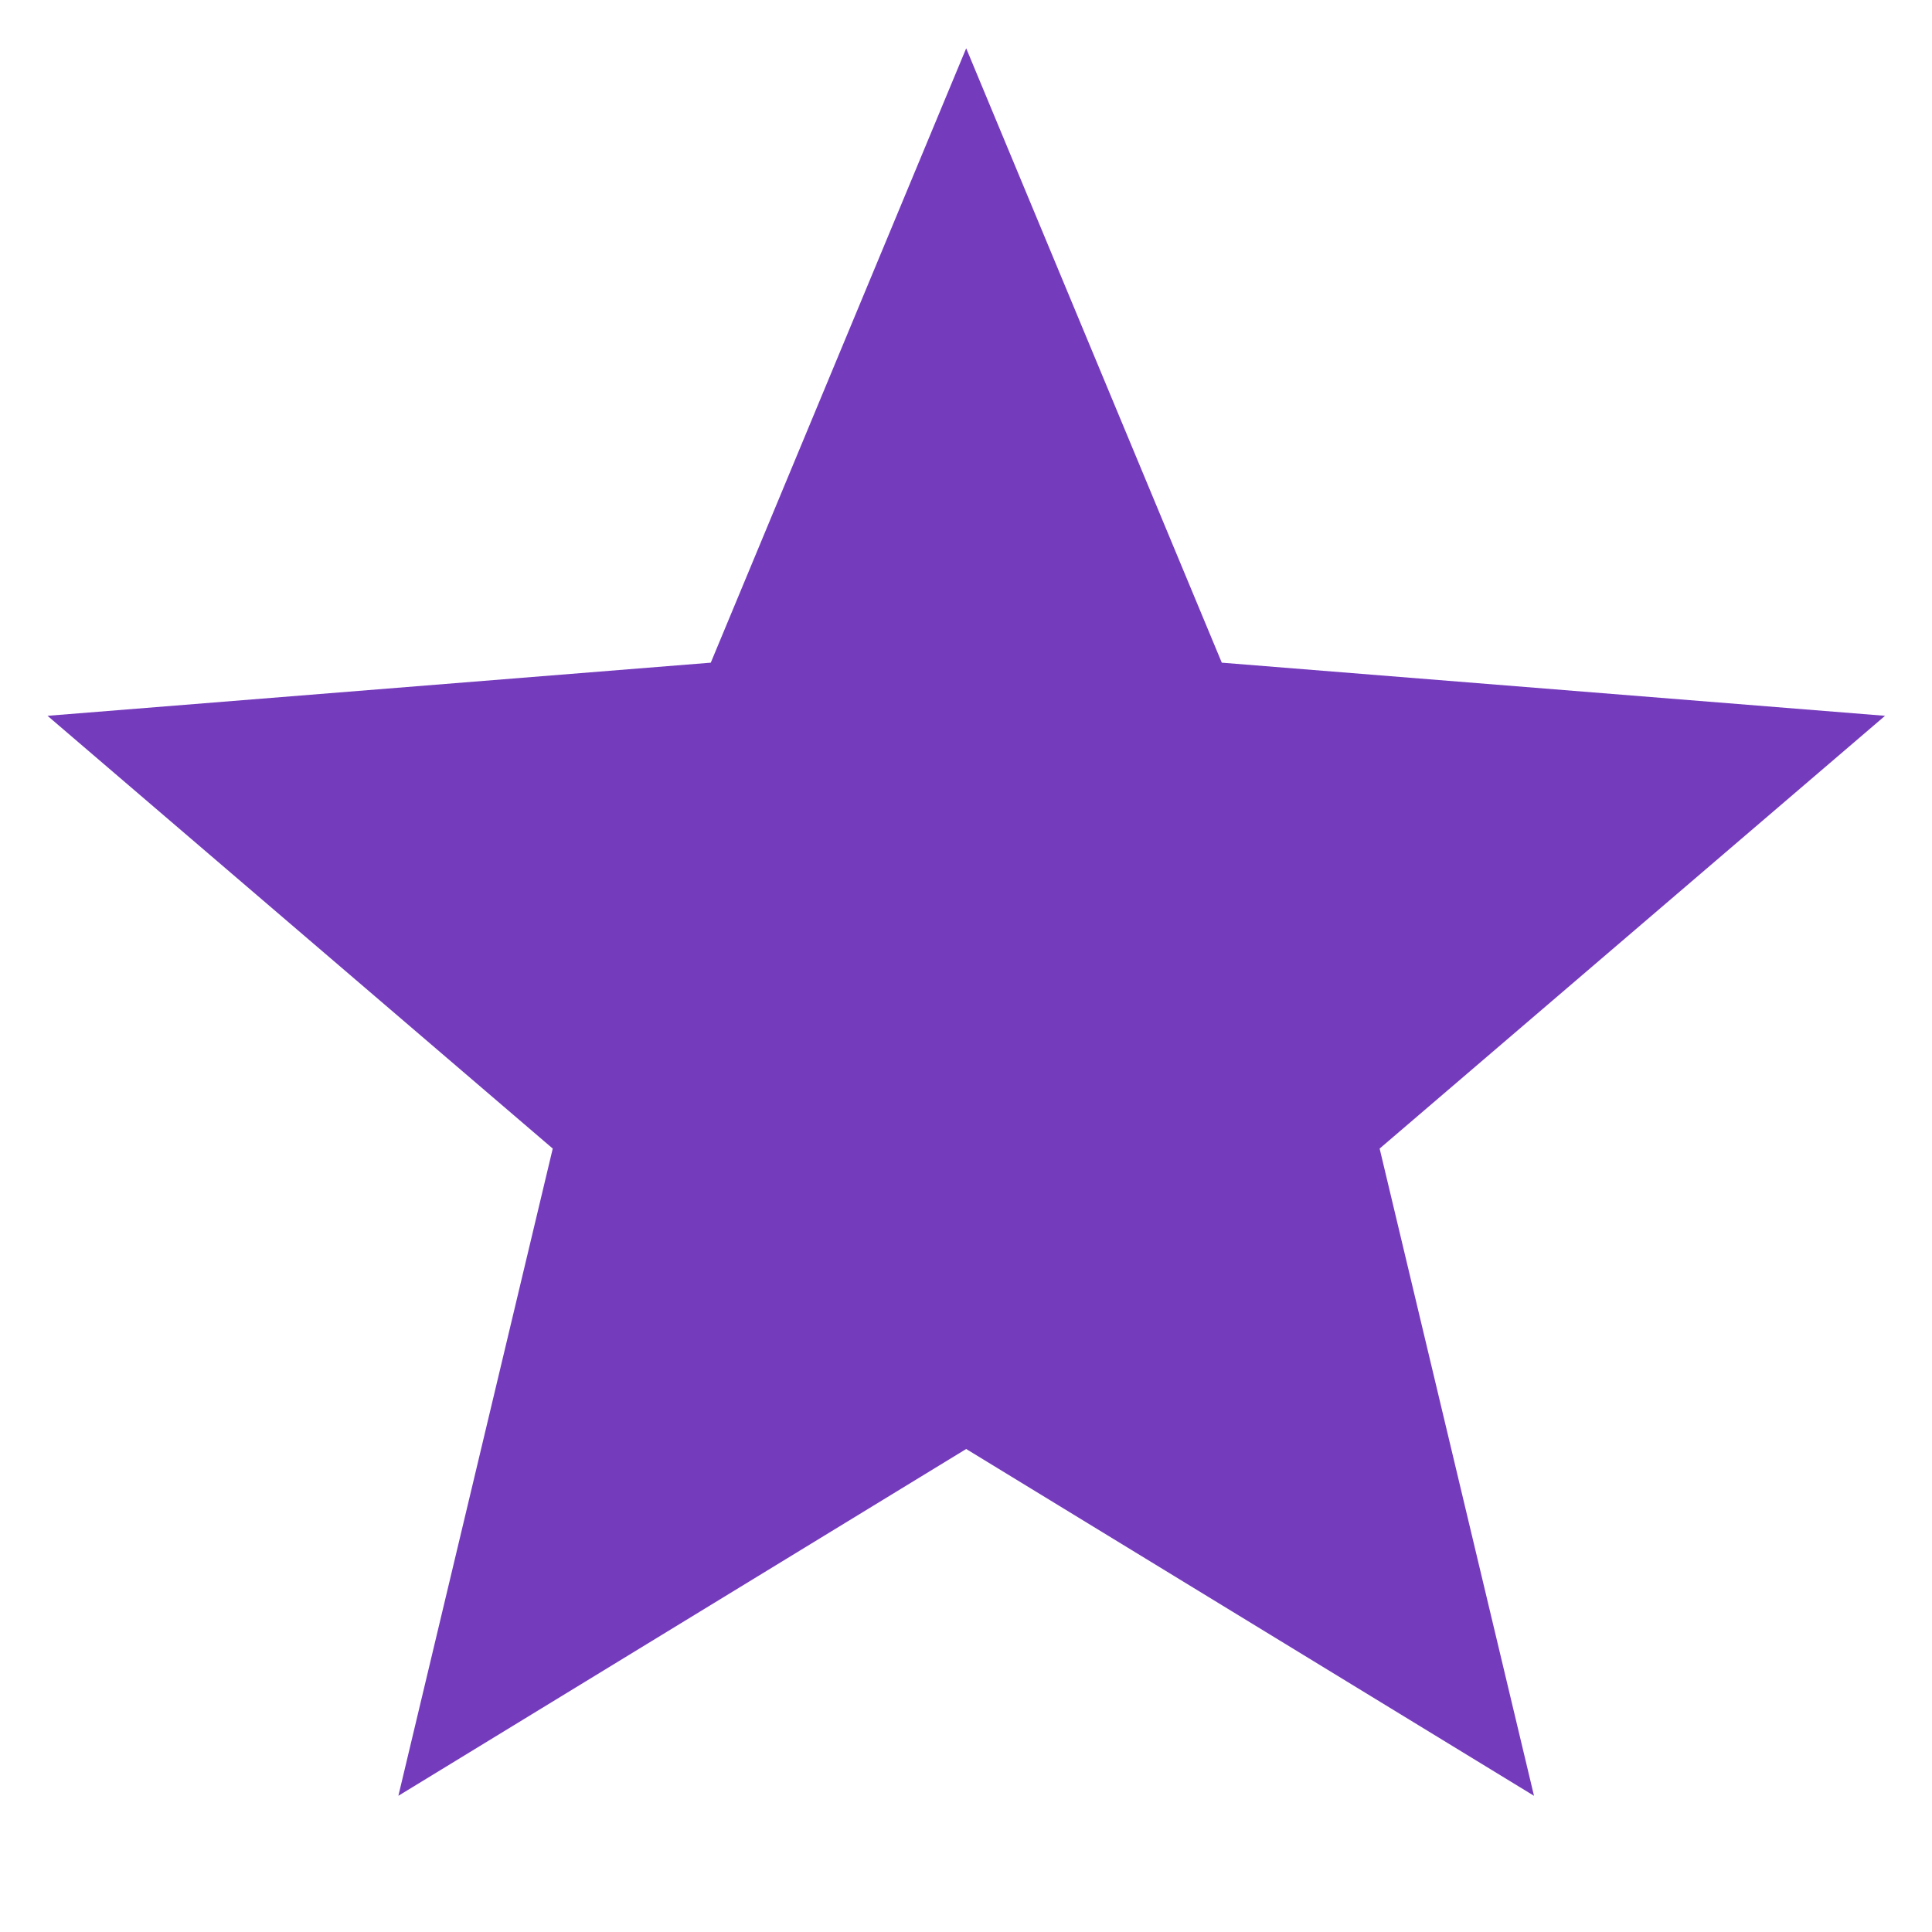 <svg width="10" height="10" viewBox="0 0 10 10" fill="none" xmlns="http://www.w3.org/2000/svg">
<path d="M5.001 7.5L2.062 9.295L2.861 5.945L0.246 3.705L3.679 3.43L5.001 0.25L6.324 3.43L9.757 3.705L7.141 5.945L7.94 9.295L5.001 7.5Z" fill="#753BBD"/>
</svg>
